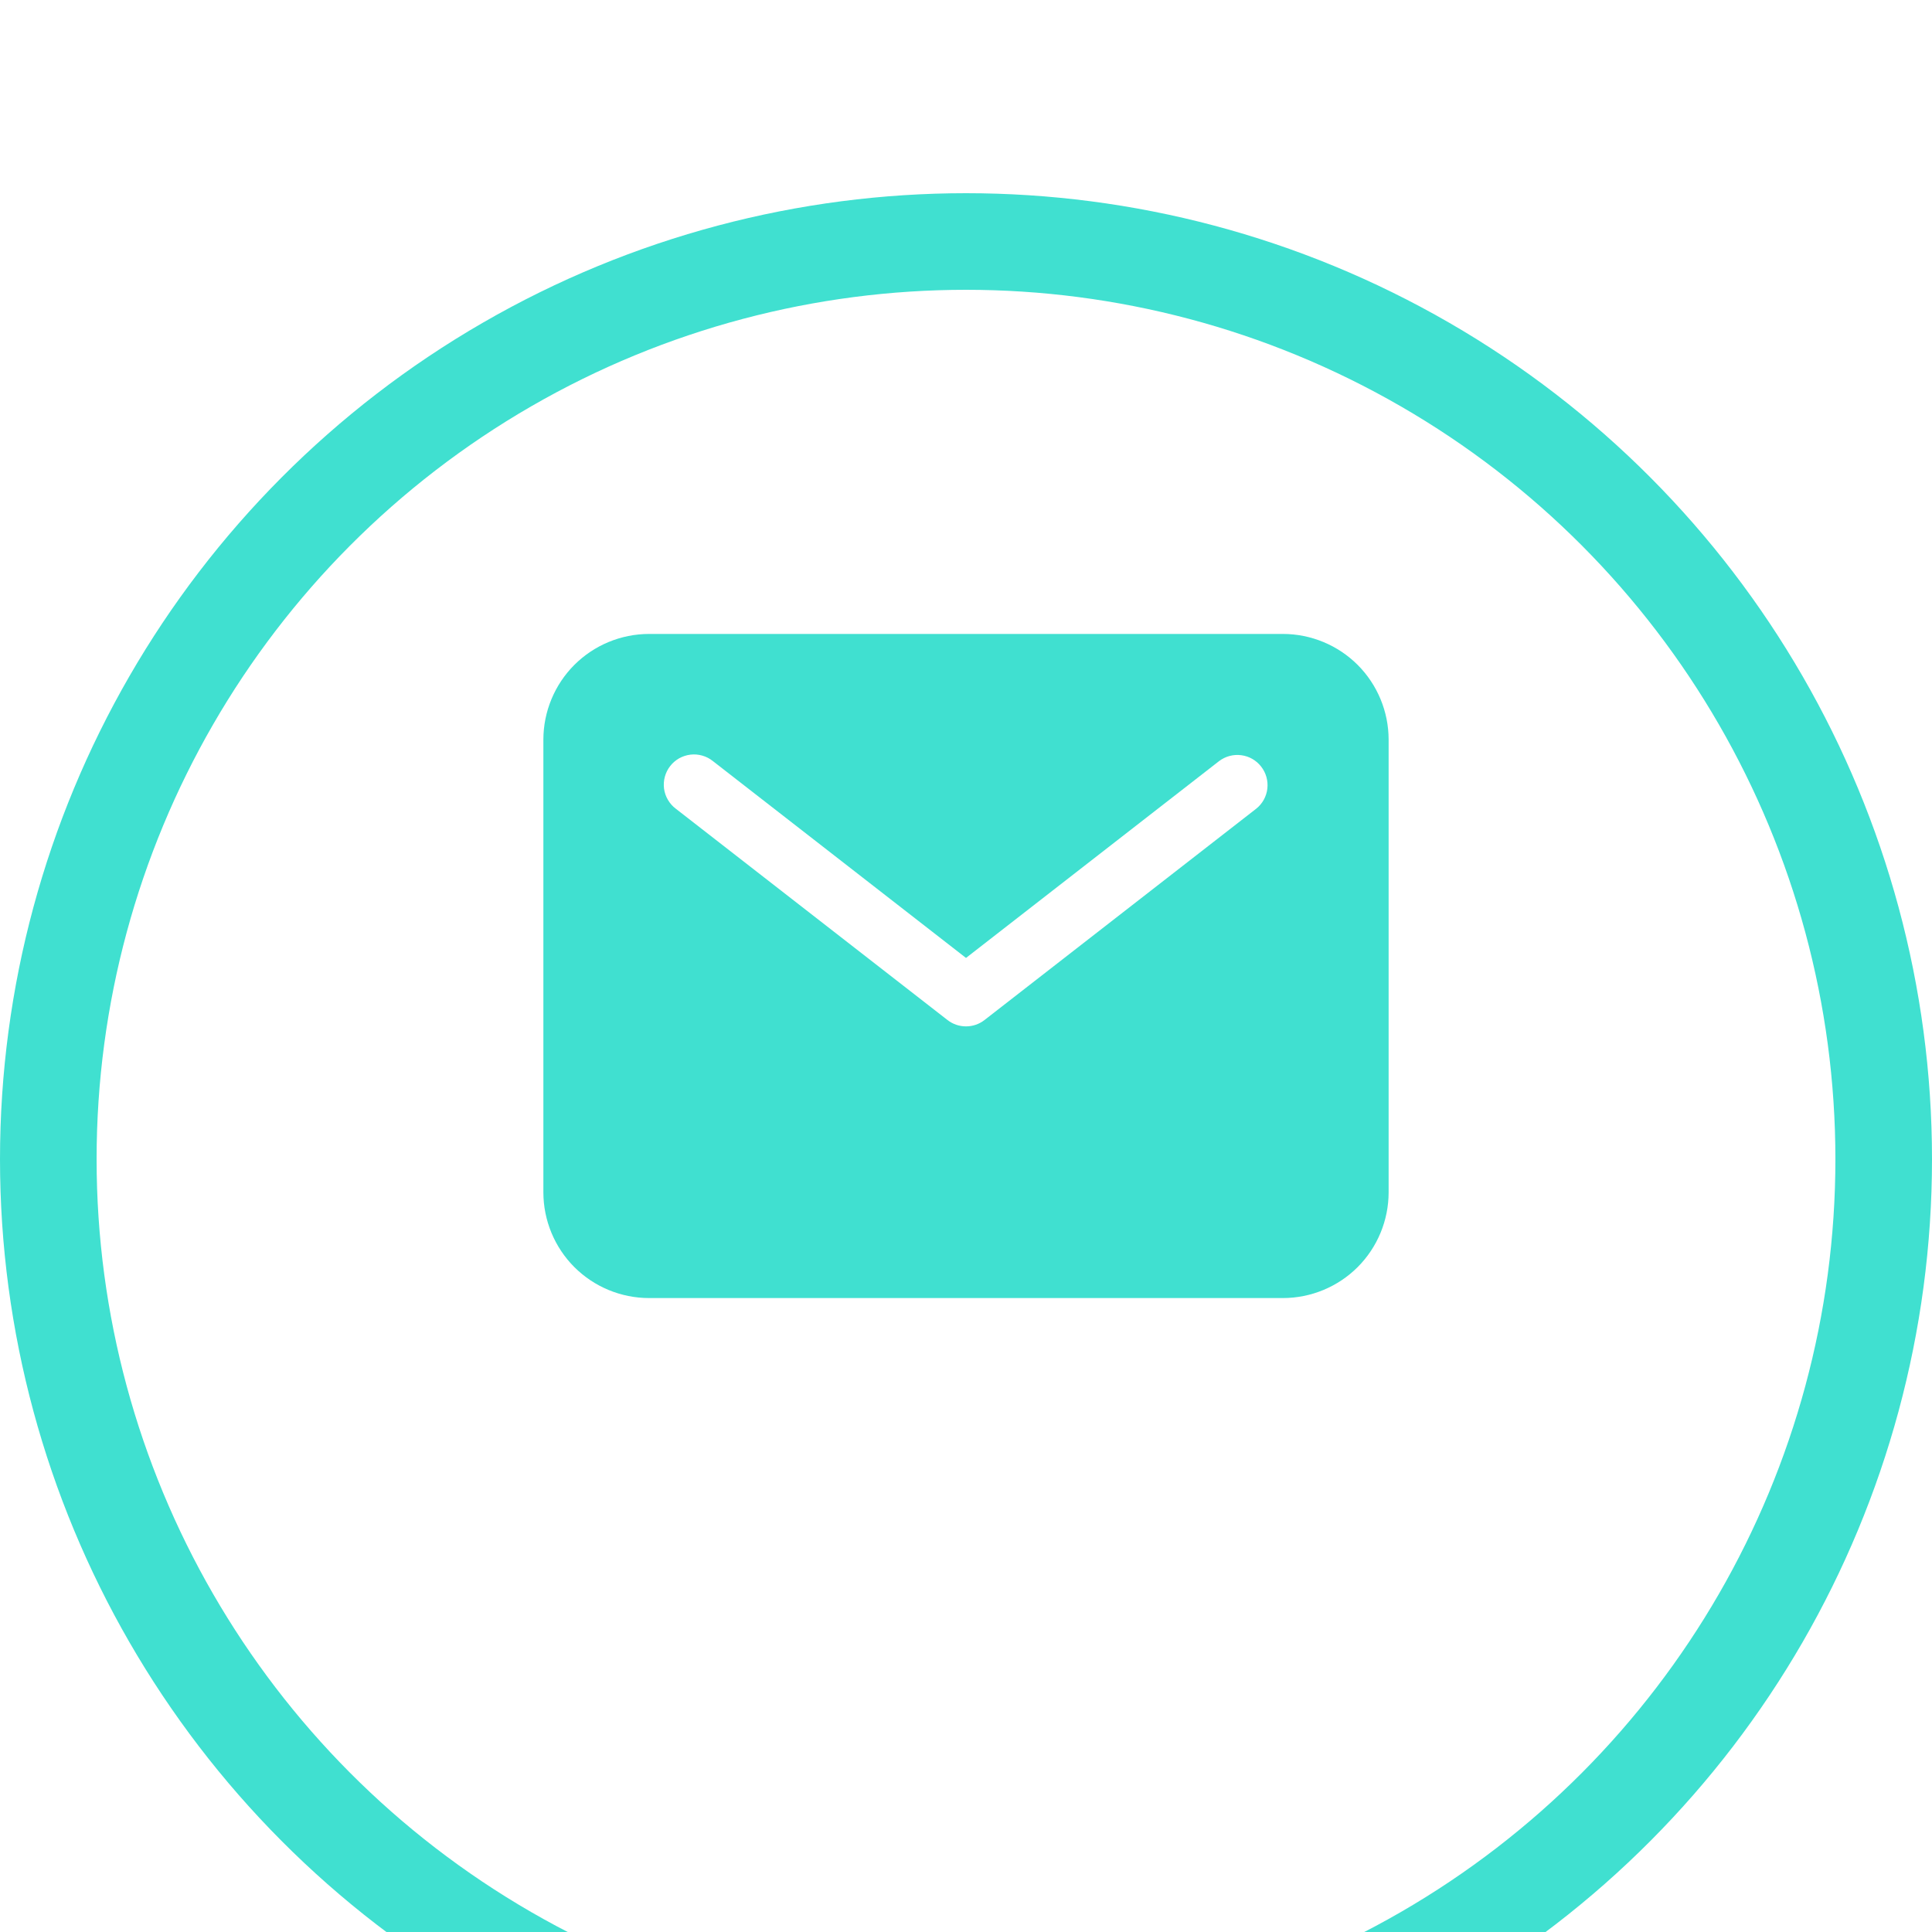 <svg width="40" height="40" viewBox="0 0 40 40" fill="none" xmlns="http://www.w3.org/2000/svg">
    <g filter="url(#filter0_d_2747_3879)">
        <circle cx="20" cy="20" r="20" fill="white"/>
        <circle cx="20" cy="20" r="19" stroke="#40E0D0" stroke-width="2"/>
    </g>
    <path d="M26.562 17.125H13.438C12.857 17.126 12.302 17.356 11.891 17.766C11.481 18.177 11.251 18.733 11.25 19.312V28.688C11.251 29.267 11.481 29.823 11.891 30.234C12.302 30.644 12.857 30.874 13.438 30.875H26.562C27.142 30.874 27.698 30.644 28.109 30.234C28.519 29.823 28.749 29.267 28.75 28.688V19.312C28.749 18.733 28.519 18.177 28.109 17.766C27.698 17.356 27.142 17.126 26.562 17.125ZM26.009 20.743L20.384 25.118C20.274 25.204 20.139 25.25 20 25.25C19.861 25.25 19.726 25.204 19.616 25.118L13.991 20.743C13.925 20.694 13.87 20.631 13.828 20.559C13.786 20.488 13.759 20.409 13.748 20.327C13.738 20.244 13.743 20.161 13.765 20.081C13.787 20.001 13.824 19.926 13.875 19.861C13.925 19.796 13.989 19.741 14.061 19.7C14.133 19.66 14.213 19.634 14.295 19.624C14.377 19.614 14.46 19.621 14.54 19.644C14.62 19.666 14.694 19.705 14.759 19.757L20 23.833L25.241 19.757C25.372 19.658 25.537 19.614 25.7 19.636C25.863 19.657 26.011 19.742 26.111 19.872C26.212 20.001 26.258 20.166 26.239 20.329C26.22 20.492 26.137 20.641 26.009 20.743Z" fill="#40E0D0" transform="translate(0, -4)"/>
    <defs>
        <filter id="filter0_d_2747_3879" x="0" y="0" width="40" height="40" filterUnits="userSpaceOnUse" color-interpolation-filters="sRGB">
            <feFlood flood-opacity="0" result="BackgroundImageFix"/>
            <feColorMatrix in="SourceAlpha" type="matrix" values="0 0 0 0 0 0 0 0 0 0 0 0 0 0 0 0 0 0 127 0" result="hardAlpha"/>
            <feOffset dy="4"/>
            <feGaussianBlur stdDeviation="8"/>
            <feComposite in2="hardAlpha" operator="out"/>
            <feColorMatrix type="matrix" values="0 0 0 0 0 0 0 0 0 0.075 0 0 0 0 0.068 0 0 0 0.06 0"/>
            <feBlend mode="normal" in2="BackgroundImageFix" result="effect1_dropShadow_2747_3879"/>
            <feBlend mode="normal" in="SourceGraphic" in2="effect1_dropShadow_2747_3879" result="shape"/>
        </filter>
    </defs>
</svg>
